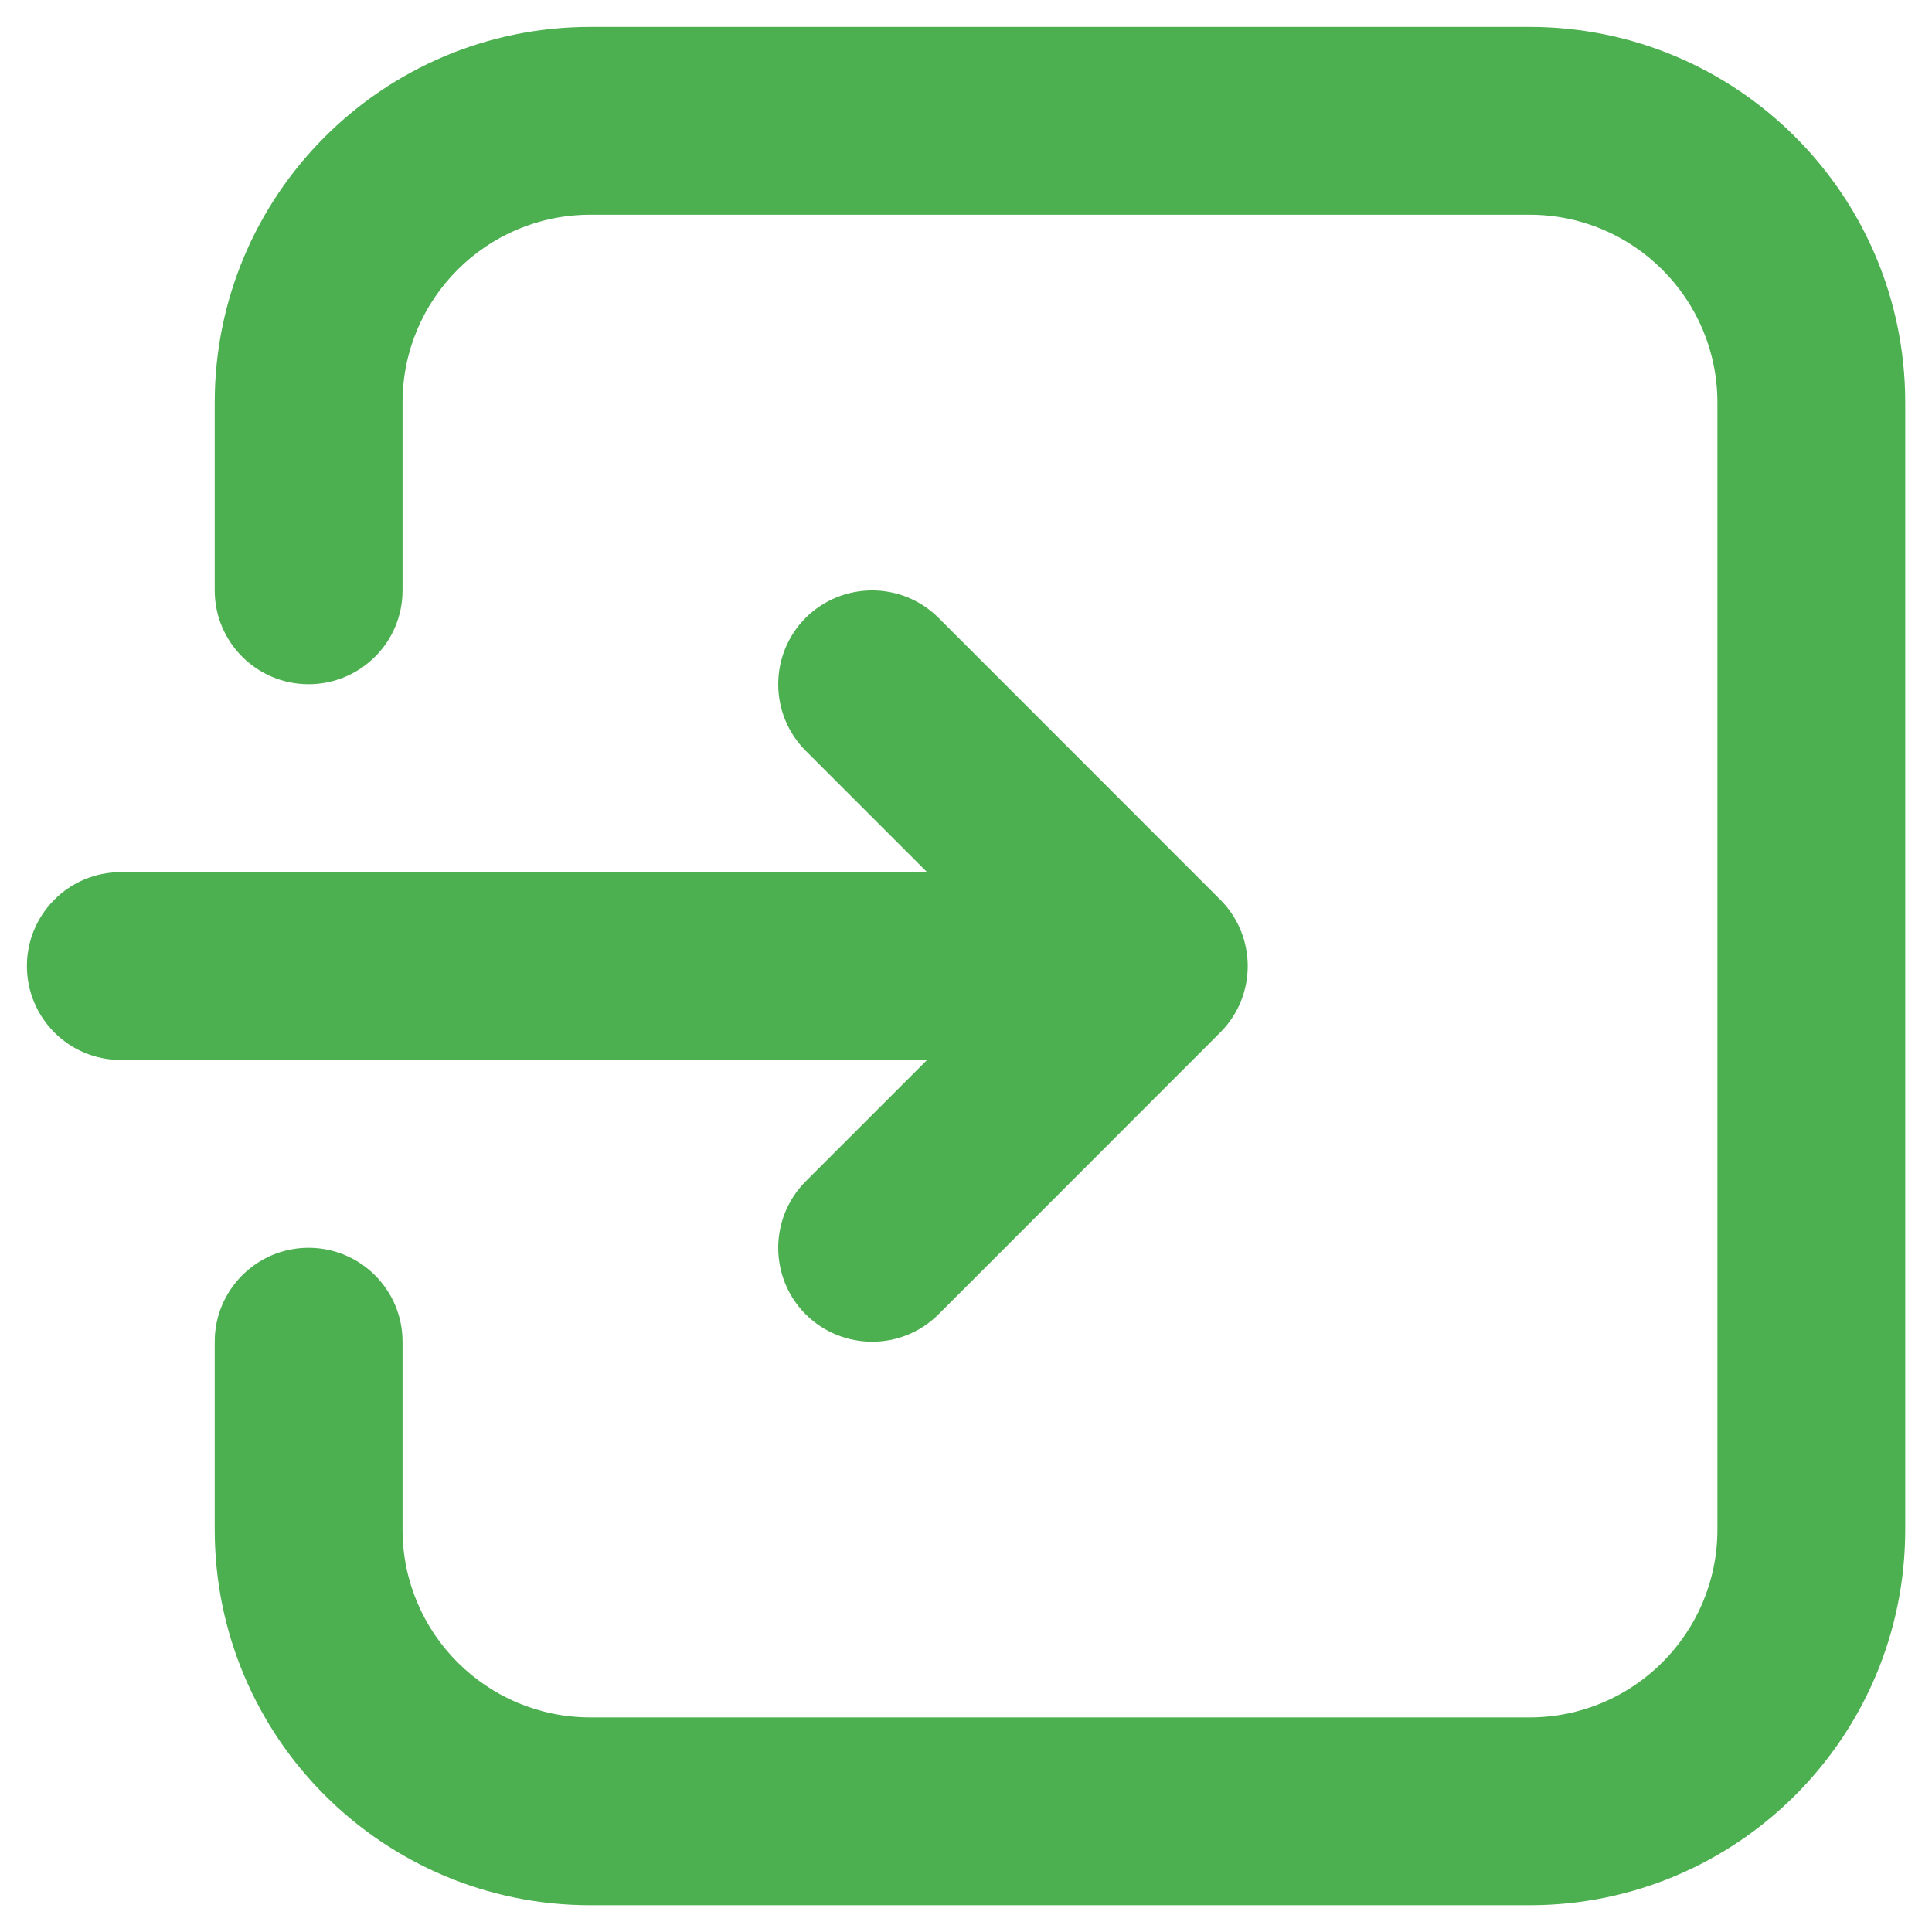 <svg width="14" height="14" viewBox="0 0 14 14" fill="none" xmlns="http://www.w3.org/2000/svg">
<g id="log-out 1" clip-path="url(#clip0_602_3650)">
<g id="Group">
<path id="Vector" fill-rule="evenodd" clip-rule="evenodd" d="M1.556 9.722V11.084C1.556 12.588 2.775 13.806 4.278 13.806H11.084C12.588 13.806 13.806 12.588 13.806 11.084C13.806 8.818 13.806 5.183 13.806 2.917C13.806 1.413 12.588 0.195 11.084 0.195C9.138 0.195 6.224 0.195 4.278 0.195C2.775 0.195 1.556 1.413 1.556 2.917V4.278C1.556 4.654 1.861 4.958 2.236 4.958C2.612 4.958 2.917 4.654 2.917 4.278C2.917 4.278 2.917 3.64 2.917 2.917C2.917 2.165 3.527 1.556 4.278 1.556H11.084C11.835 1.556 12.445 2.165 12.445 2.917V11.084C12.445 11.835 11.835 12.445 11.084 12.445C9.138 12.445 6.224 12.445 4.278 12.445C3.527 12.445 2.917 11.835 2.917 11.084C2.917 10.361 2.917 9.722 2.917 9.722C2.917 9.347 2.612 9.042 2.236 9.042C1.861 9.042 1.556 9.347 1.556 9.722ZM6.718 6.32L5.838 5.44C5.573 5.174 5.573 4.743 5.838 4.477C6.105 4.212 6.535 4.212 6.801 4.477L8.842 6.519C9.108 6.785 9.108 7.216 8.842 7.482L6.801 9.524C6.535 9.789 6.105 9.789 5.838 9.524C5.573 9.258 5.573 8.827 5.838 8.561L6.718 7.681H0.875C0.499 7.681 0.195 7.376 0.195 7C0.195 6.625 0.499 6.32 0.875 6.32H6.718Z" fill="#4CAF50"/>
</g>
</g>
<defs>
<clipPath id="clip0_602_3650">
<rect width="14" height="14" fill="white"/>
</clipPath>
</defs>
</svg>
